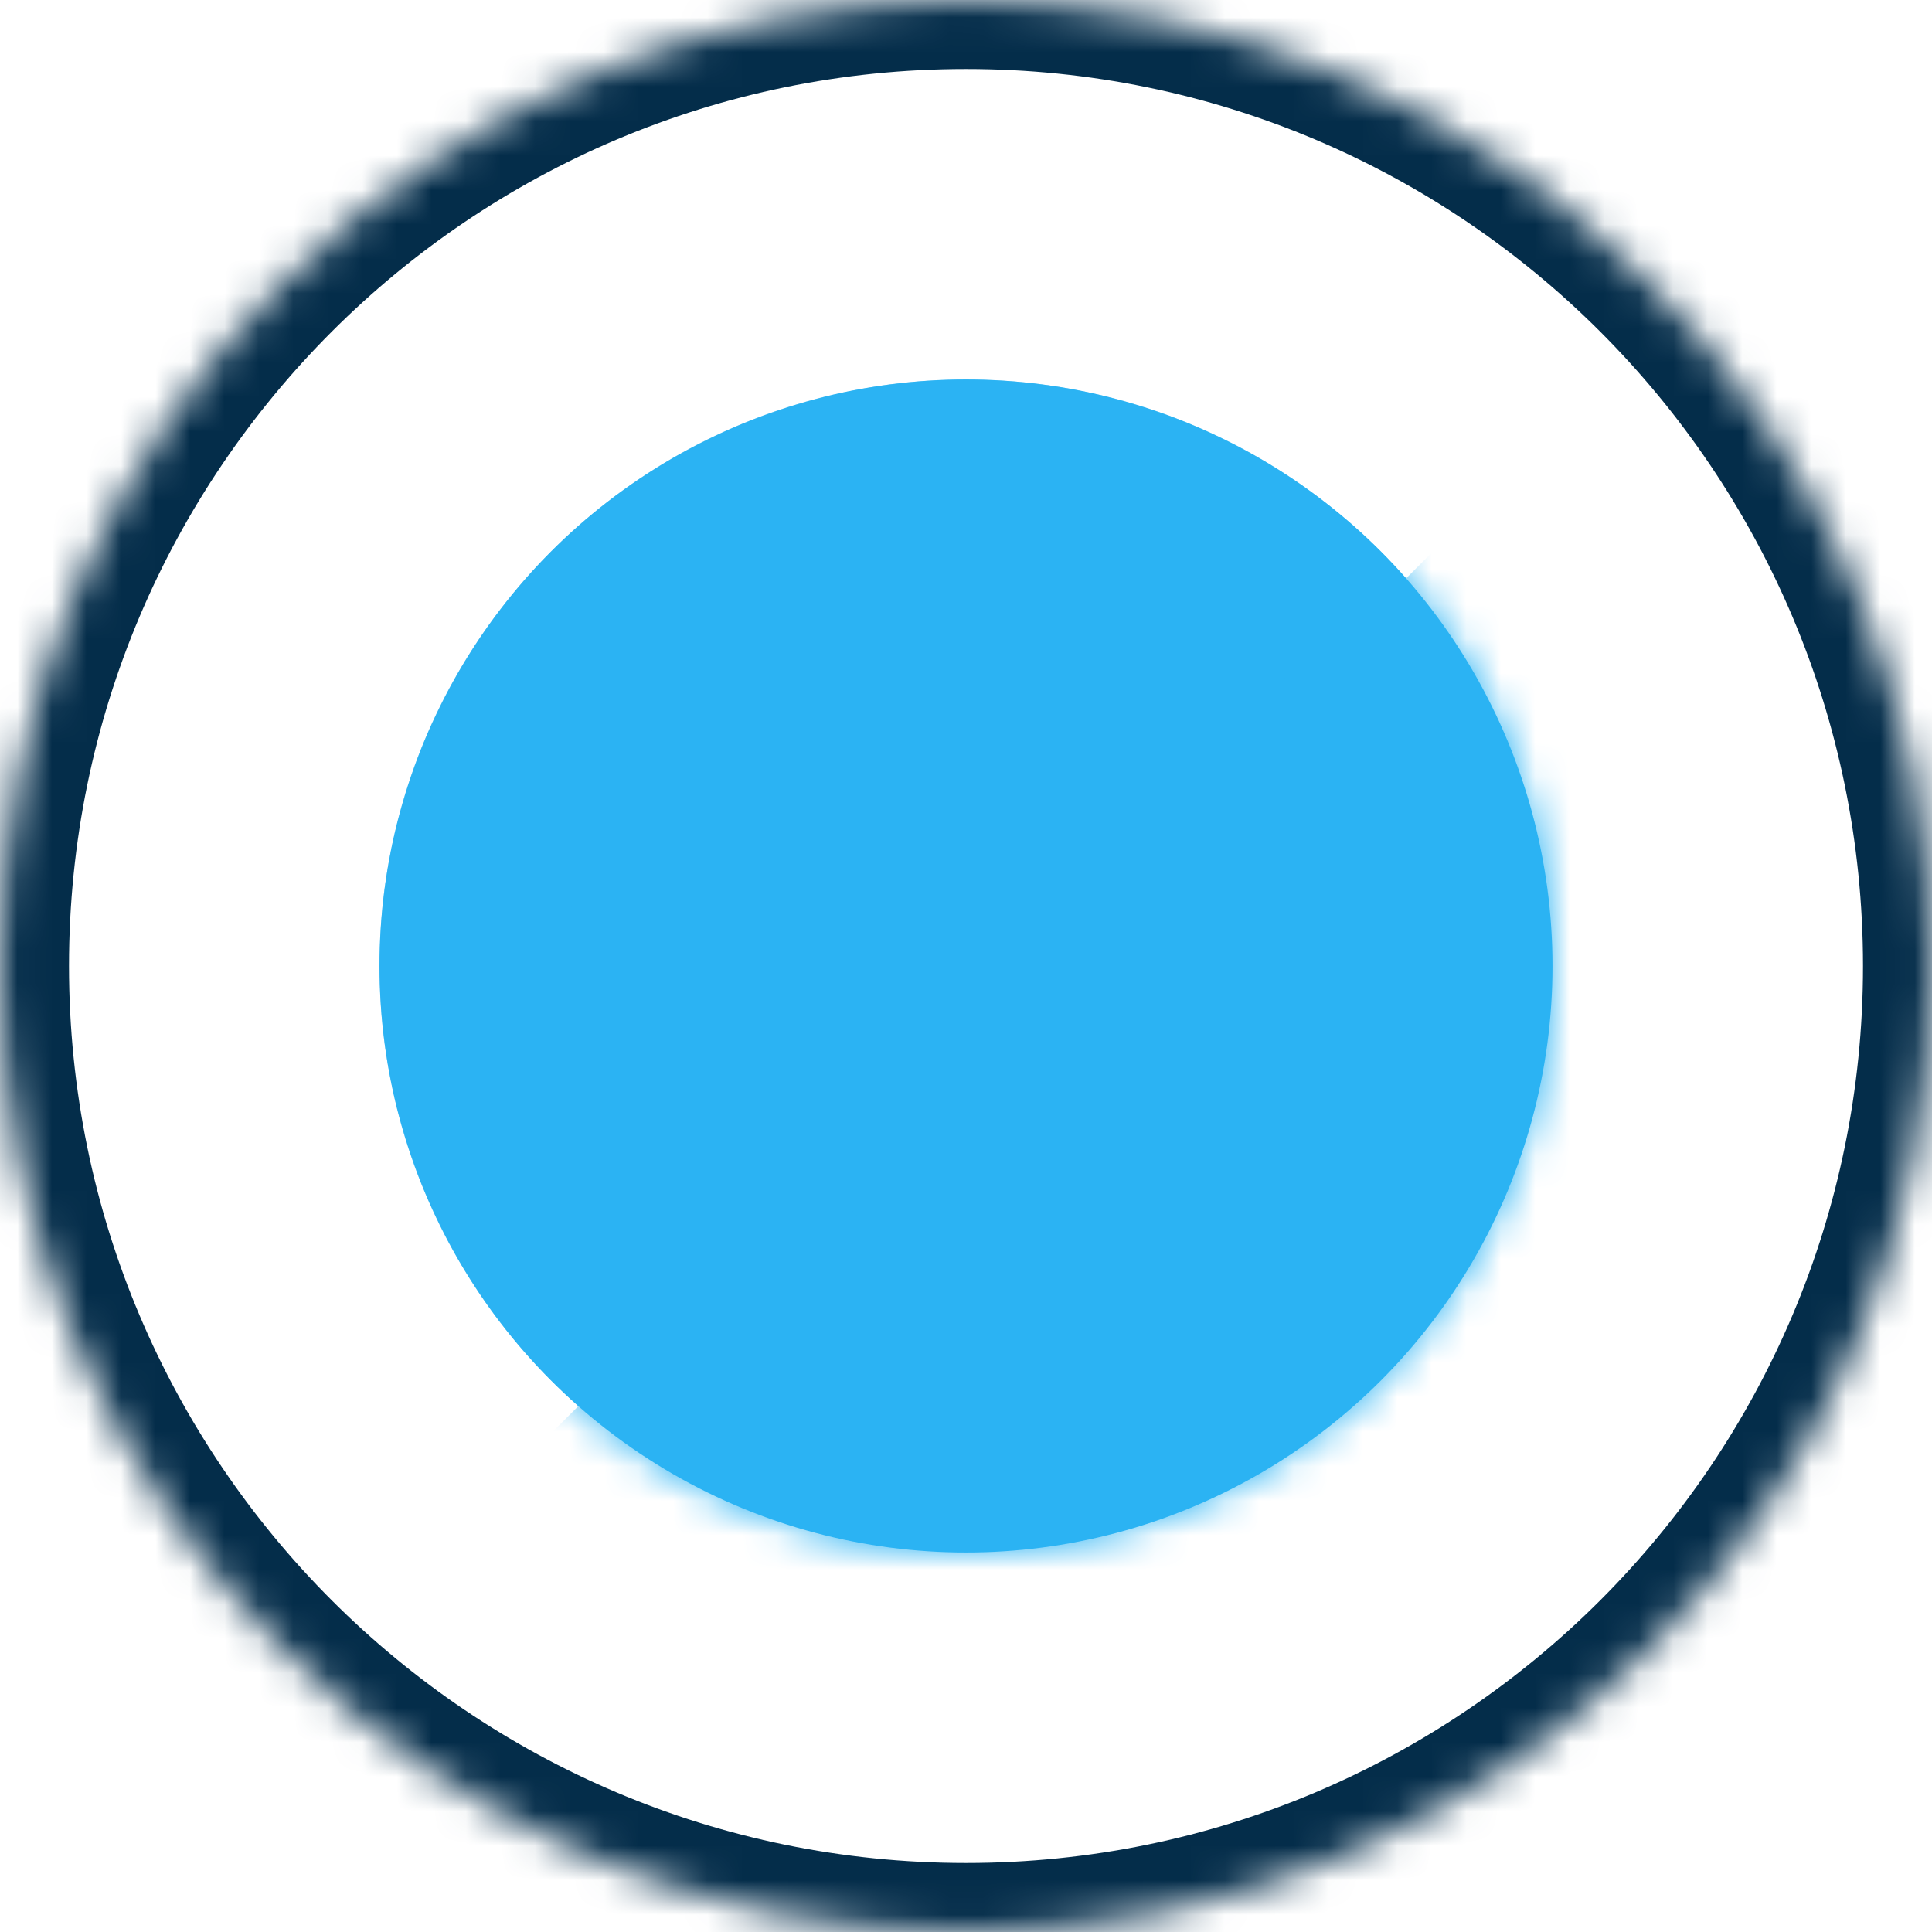 <?xml version="1.0" encoding="UTF-8" standalone="no"?>
<svg width="56px" height="56px" viewBox="0 0 56 56" version="1.1" xmlns="http://www.w3.org/2000/svg" xmlns:xlink="http://www.w3.org/1999/xlink">
    <!-- Generator: Sketch 39.1 (31720) - http://www.bohemiancoding.com/sketch -->
    <title>icon_compatible</title>
    <desc>Created with Sketch.</desc>
    <defs>
        <path d="M28,56 C43.464,56 56,43.464 56,28 C56,12.536 43.464,0 28,0 C12.536,0 0,12.536 0,28 C0,43.464 12.536,56 28,56 Z" id="path-1"></path>
        <mask id="mask-2" maskContentUnits="userSpaceOnUse" maskUnits="objectBoundingBox" x="0" y="0" width="56" height="56" fill="white">
            <use xlink:href="#path-1"></use>
        </mask>
        <circle id="path-3" cx="17" cy="17" r="17"></circle>
    </defs>
    <g id="Gigahost" stroke="none" stroke-width="1" fill="none" fill-rule="evenodd">
        <g id="Front-page" transform="translate(-1067, -675)">
            <g id="Features" transform="translate(0, 616)">
                <g id="combatible" transform="translate(975, 59)">
                    <g id="icon_compatible" transform="translate(92, 0)">
                        <use id="Oval-5" stroke="#042D4A" mask="url(#mask-2)" stroke-width="4" xlink:href="#path-1"></use>
                        <g id="cms" transform="translate(11, 11)">
                            <mask id="mask-4" fill="white">
                                <use xlink:href="#path-3"></use>
                            </mask>
                            <use id="Oval-26" fill="#2BB3F3" opacity="0" xlink:href="#path-3"></use>
                            <path d="M16.282,19.239 L19.199,16.322 L21.091,18.215 C21.475,18.599 22.111,18.607 22.497,18.221 L24.819,15.899 C25.202,15.516 25.203,14.883 24.813,14.493 L22.921,12.6 L26.562,8.958 C24.31,6.706 21.198,5.312 17.76,5.312 C10.886,5.312 5.312,10.886 5.312,17.76 C5.312,21.198 6.706,24.31 8.958,26.562 L12.56,22.961 L14.452,24.854 C14.836,25.237 15.472,25.246 15.858,24.86 L18.18,22.538 C18.563,22.155 18.564,21.521 18.174,21.131 L16.282,19.239 Z M29.757,5.764 C26.642,2.229 22.081,0 17,0 C7.611,0 0,7.611 0,17 C0,22.081 2.229,26.642 5.764,29.757 L0.333,35.188 L35.188,35.188 L35.188,0.333 L29.757,5.764 Z" id="Combined-Shape" fill="#2BB3F3" mask="url(#mask-4)"></path>
                        </g>
                    </g>
                </g>
            </g>
        </g>
    </g>
</svg>